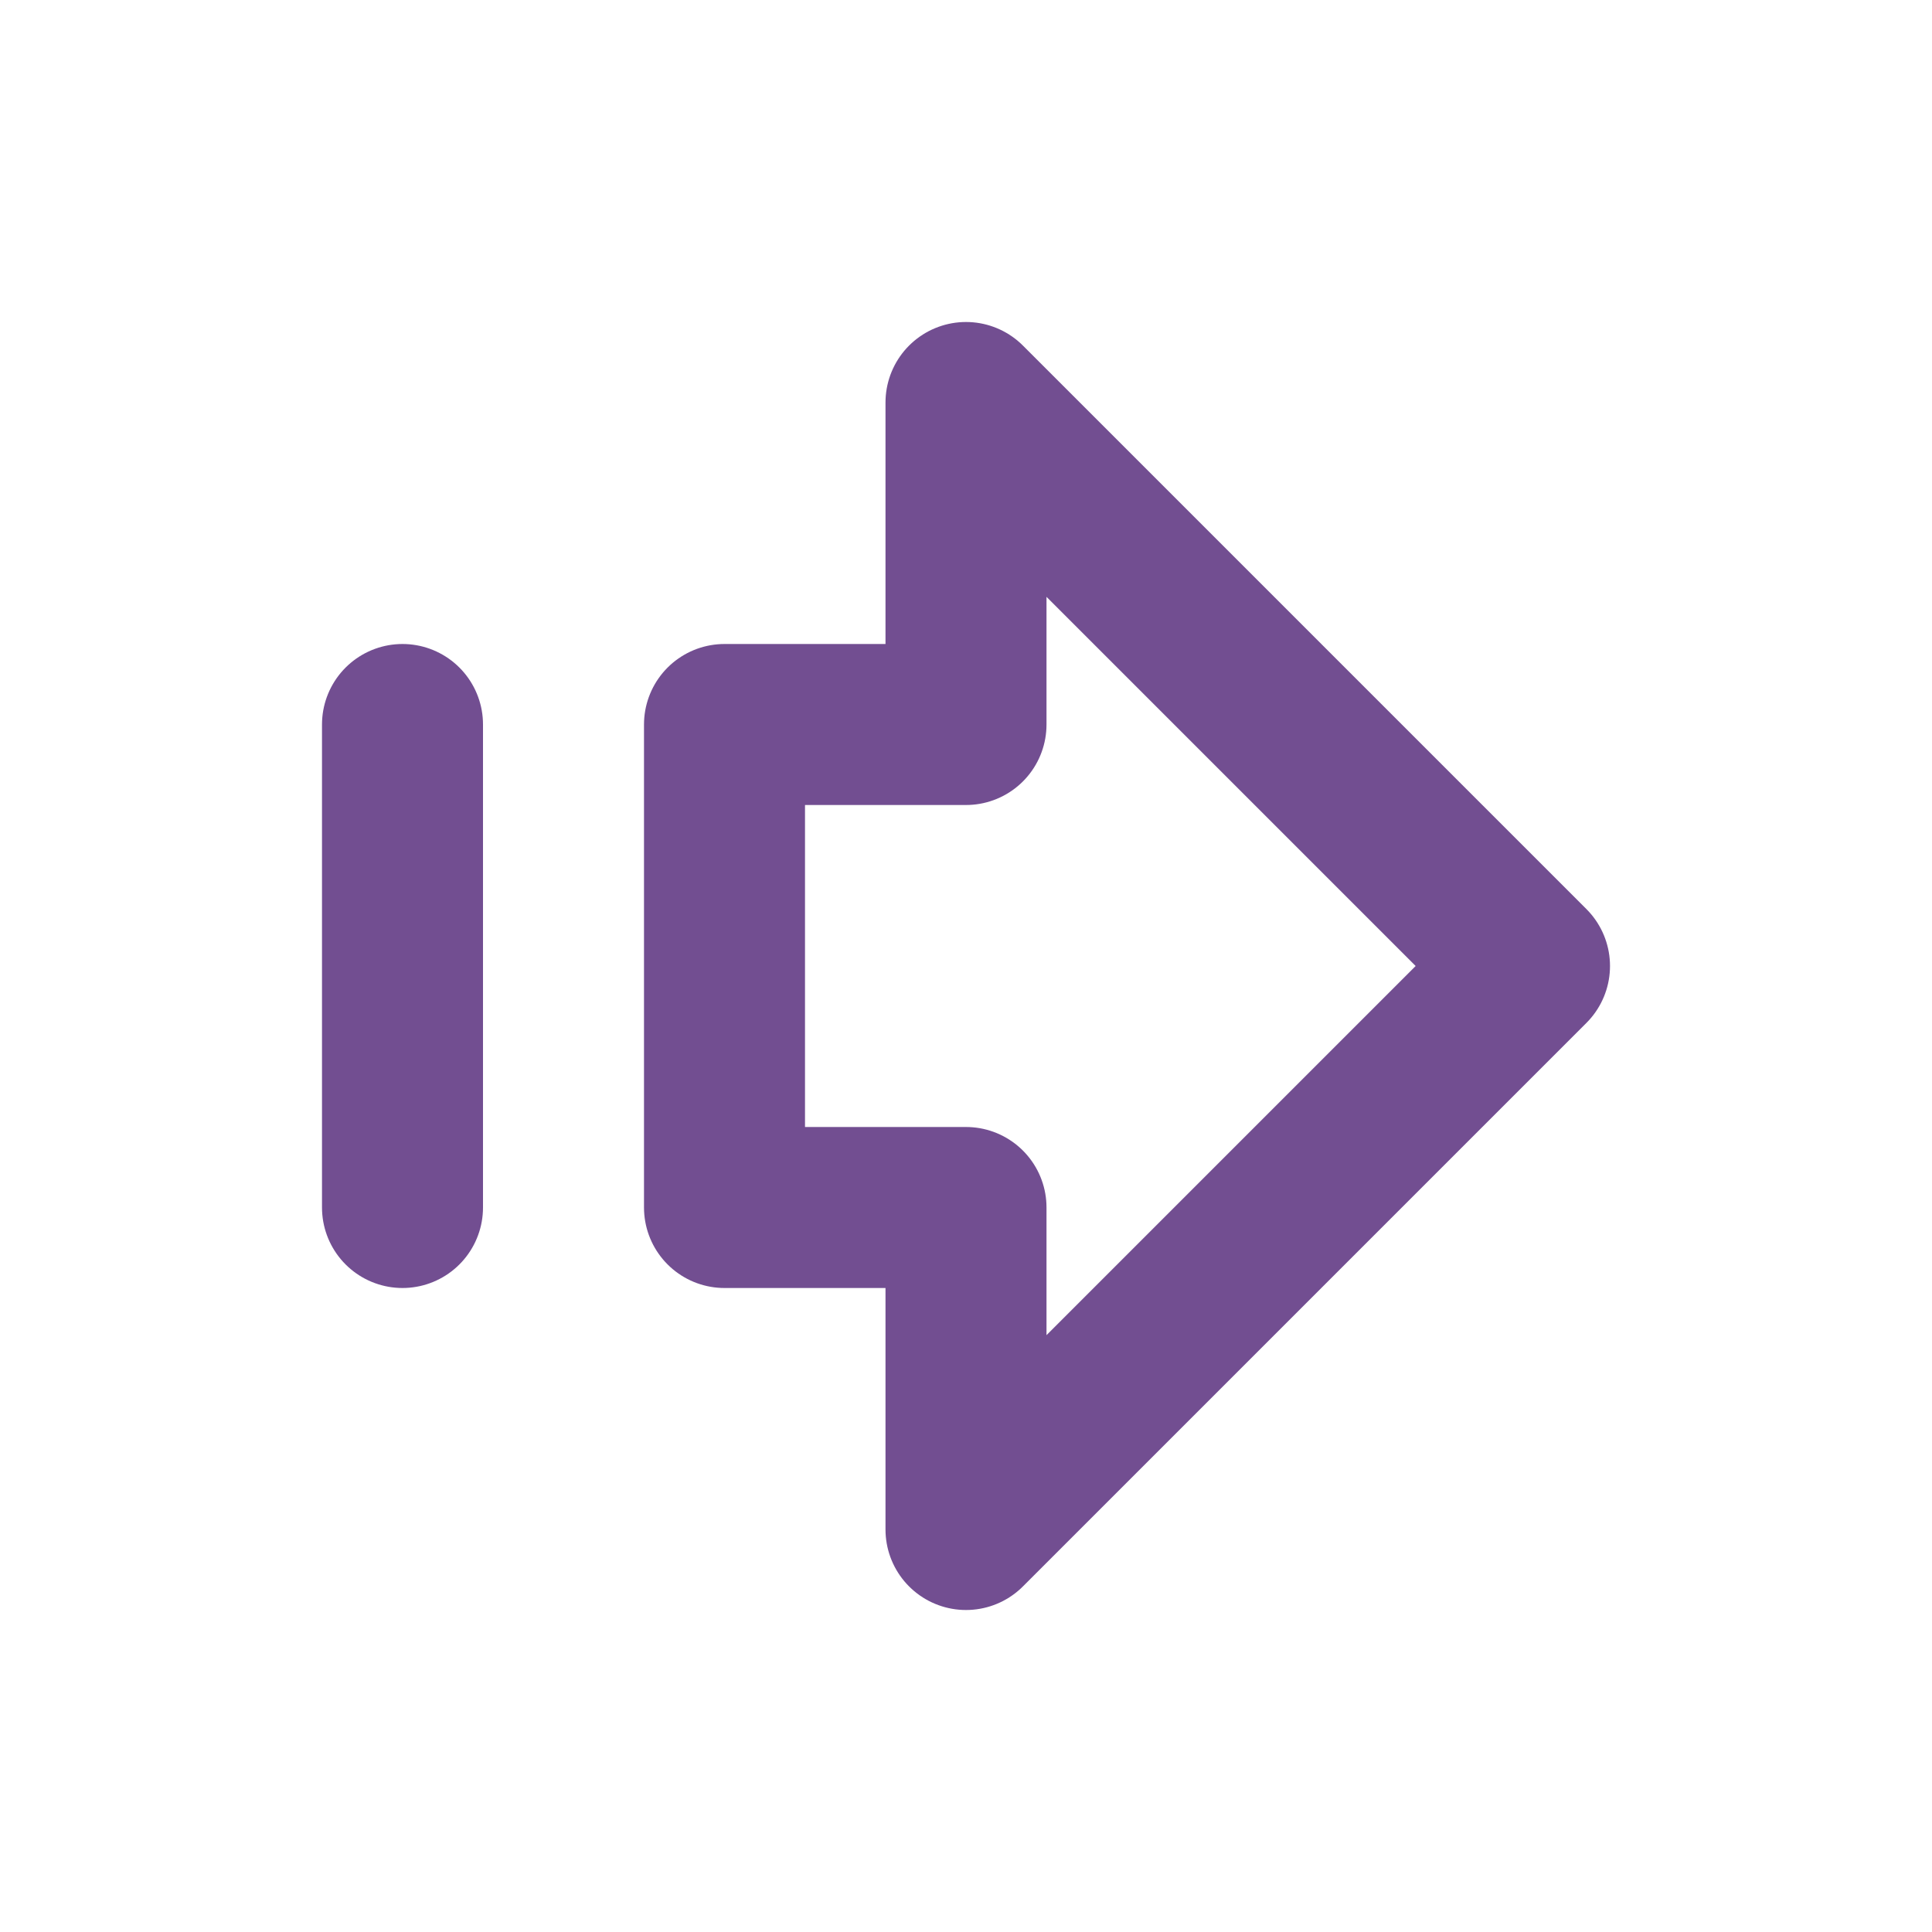 <svg xmlns="http://www.w3.org/2000/svg" width="24" height="24" viewBox="0 0 24 24" fill="none" stroke="#724E91" stroke-width="2" stroke-linecap="round" stroke-linejoin="round"><path d="M5 9v6"></path><path d="M9 9h3V5l7 7-7 7v-4H9V9z"></path></svg>
